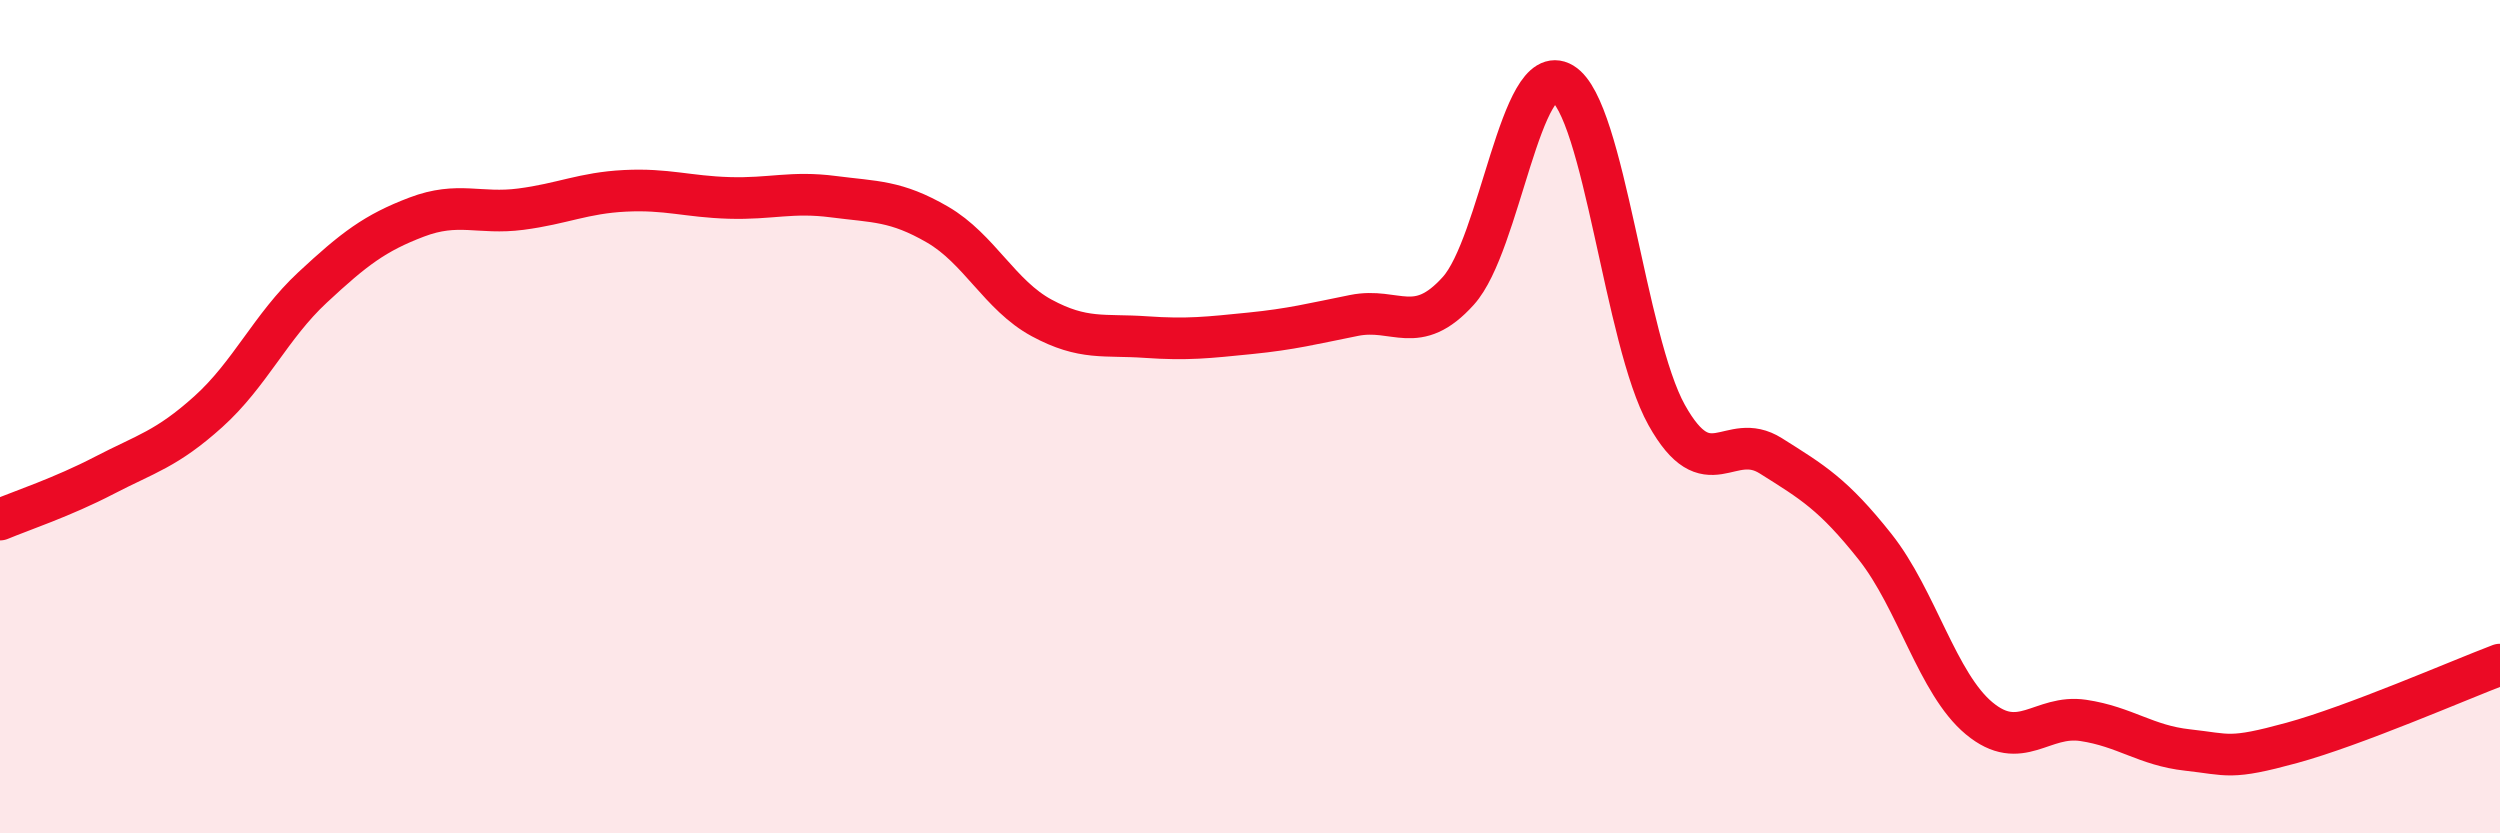 
    <svg width="60" height="20" viewBox="0 0 60 20" xmlns="http://www.w3.org/2000/svg">
      <path
        d="M 0,12.47 C 0.5,12.26 1.5,11.93 2.5,11.41 C 3.5,10.89 4,10.78 5,9.88 C 6,8.98 6.5,7.83 7.5,6.9 C 8.5,5.97 9,5.59 10,5.21 C 11,4.83 11.5,5.15 12.5,5.02 C 13.5,4.89 14,4.63 15,4.58 C 16,4.53 16.5,4.72 17.5,4.75 C 18.5,4.78 19,4.59 20,4.72 C 21,4.85 21.5,4.81 22.5,5.39 C 23.5,5.97 24,7.09 25,7.63 C 26,8.17 26.5,8.02 27.5,8.09 C 28.5,8.16 29,8.1 30,8 C 31,7.9 31.5,7.77 32.5,7.57 C 33.5,7.37 34,8.09 35,6.98 C 36,5.87 36.5,1.4 37.5,2 C 38.5,2.6 39,8.17 40,9.96 C 41,11.75 41.5,10.31 42.5,10.94 C 43.5,11.57 44,11.86 45,13.12 C 46,14.38 46.5,16.41 47.5,17.24 C 48.5,18.07 49,17.14 50,17.29 C 51,17.44 51.5,17.89 52.5,18 C 53.5,18.11 53.5,18.24 55,17.83 C 56.5,17.42 59,16.33 60,15.95L60 20L0 20Z"
        fill="#EB0A25"
        opacity="0.1"
        stroke-linecap="round"
        stroke-linejoin="round"
      />
      <path
        d="M 0,12.47 C 0.5,12.26 1.5,11.93 2.5,11.41 C 3.5,10.89 4,10.78 5,9.88 C 6,8.98 6.5,7.83 7.5,6.9 C 8.5,5.97 9,5.59 10,5.21 C 11,4.83 11.5,5.15 12.5,5.02 C 13.5,4.89 14,4.63 15,4.58 C 16,4.53 16.5,4.72 17.5,4.75 C 18.5,4.78 19,4.59 20,4.72 C 21,4.85 21.5,4.81 22.5,5.39 C 23.5,5.97 24,7.09 25,7.63 C 26,8.17 26.5,8.02 27.5,8.09 C 28.5,8.16 29,8.1 30,8 C 31,7.9 31.5,7.77 32.5,7.57 C 33.5,7.37 34,8.09 35,6.98 C 36,5.87 36.5,1.4 37.5,2 C 38.5,2.6 39,8.17 40,9.96 C 41,11.75 41.5,10.31 42.5,10.94 C 43.5,11.57 44,11.86 45,13.12 C 46,14.38 46.5,16.41 47.5,17.24 C 48.5,18.07 49,17.14 50,17.29 C 51,17.44 51.5,17.89 52.5,18 C 53.5,18.11 53.5,18.24 55,17.83 C 56.5,17.42 59,16.33 60,15.95"
        stroke="#EB0A25"
        stroke-width="1"
        fill="none"
        stroke-linecap="round"
        stroke-linejoin="round"
      />
    </svg>
  